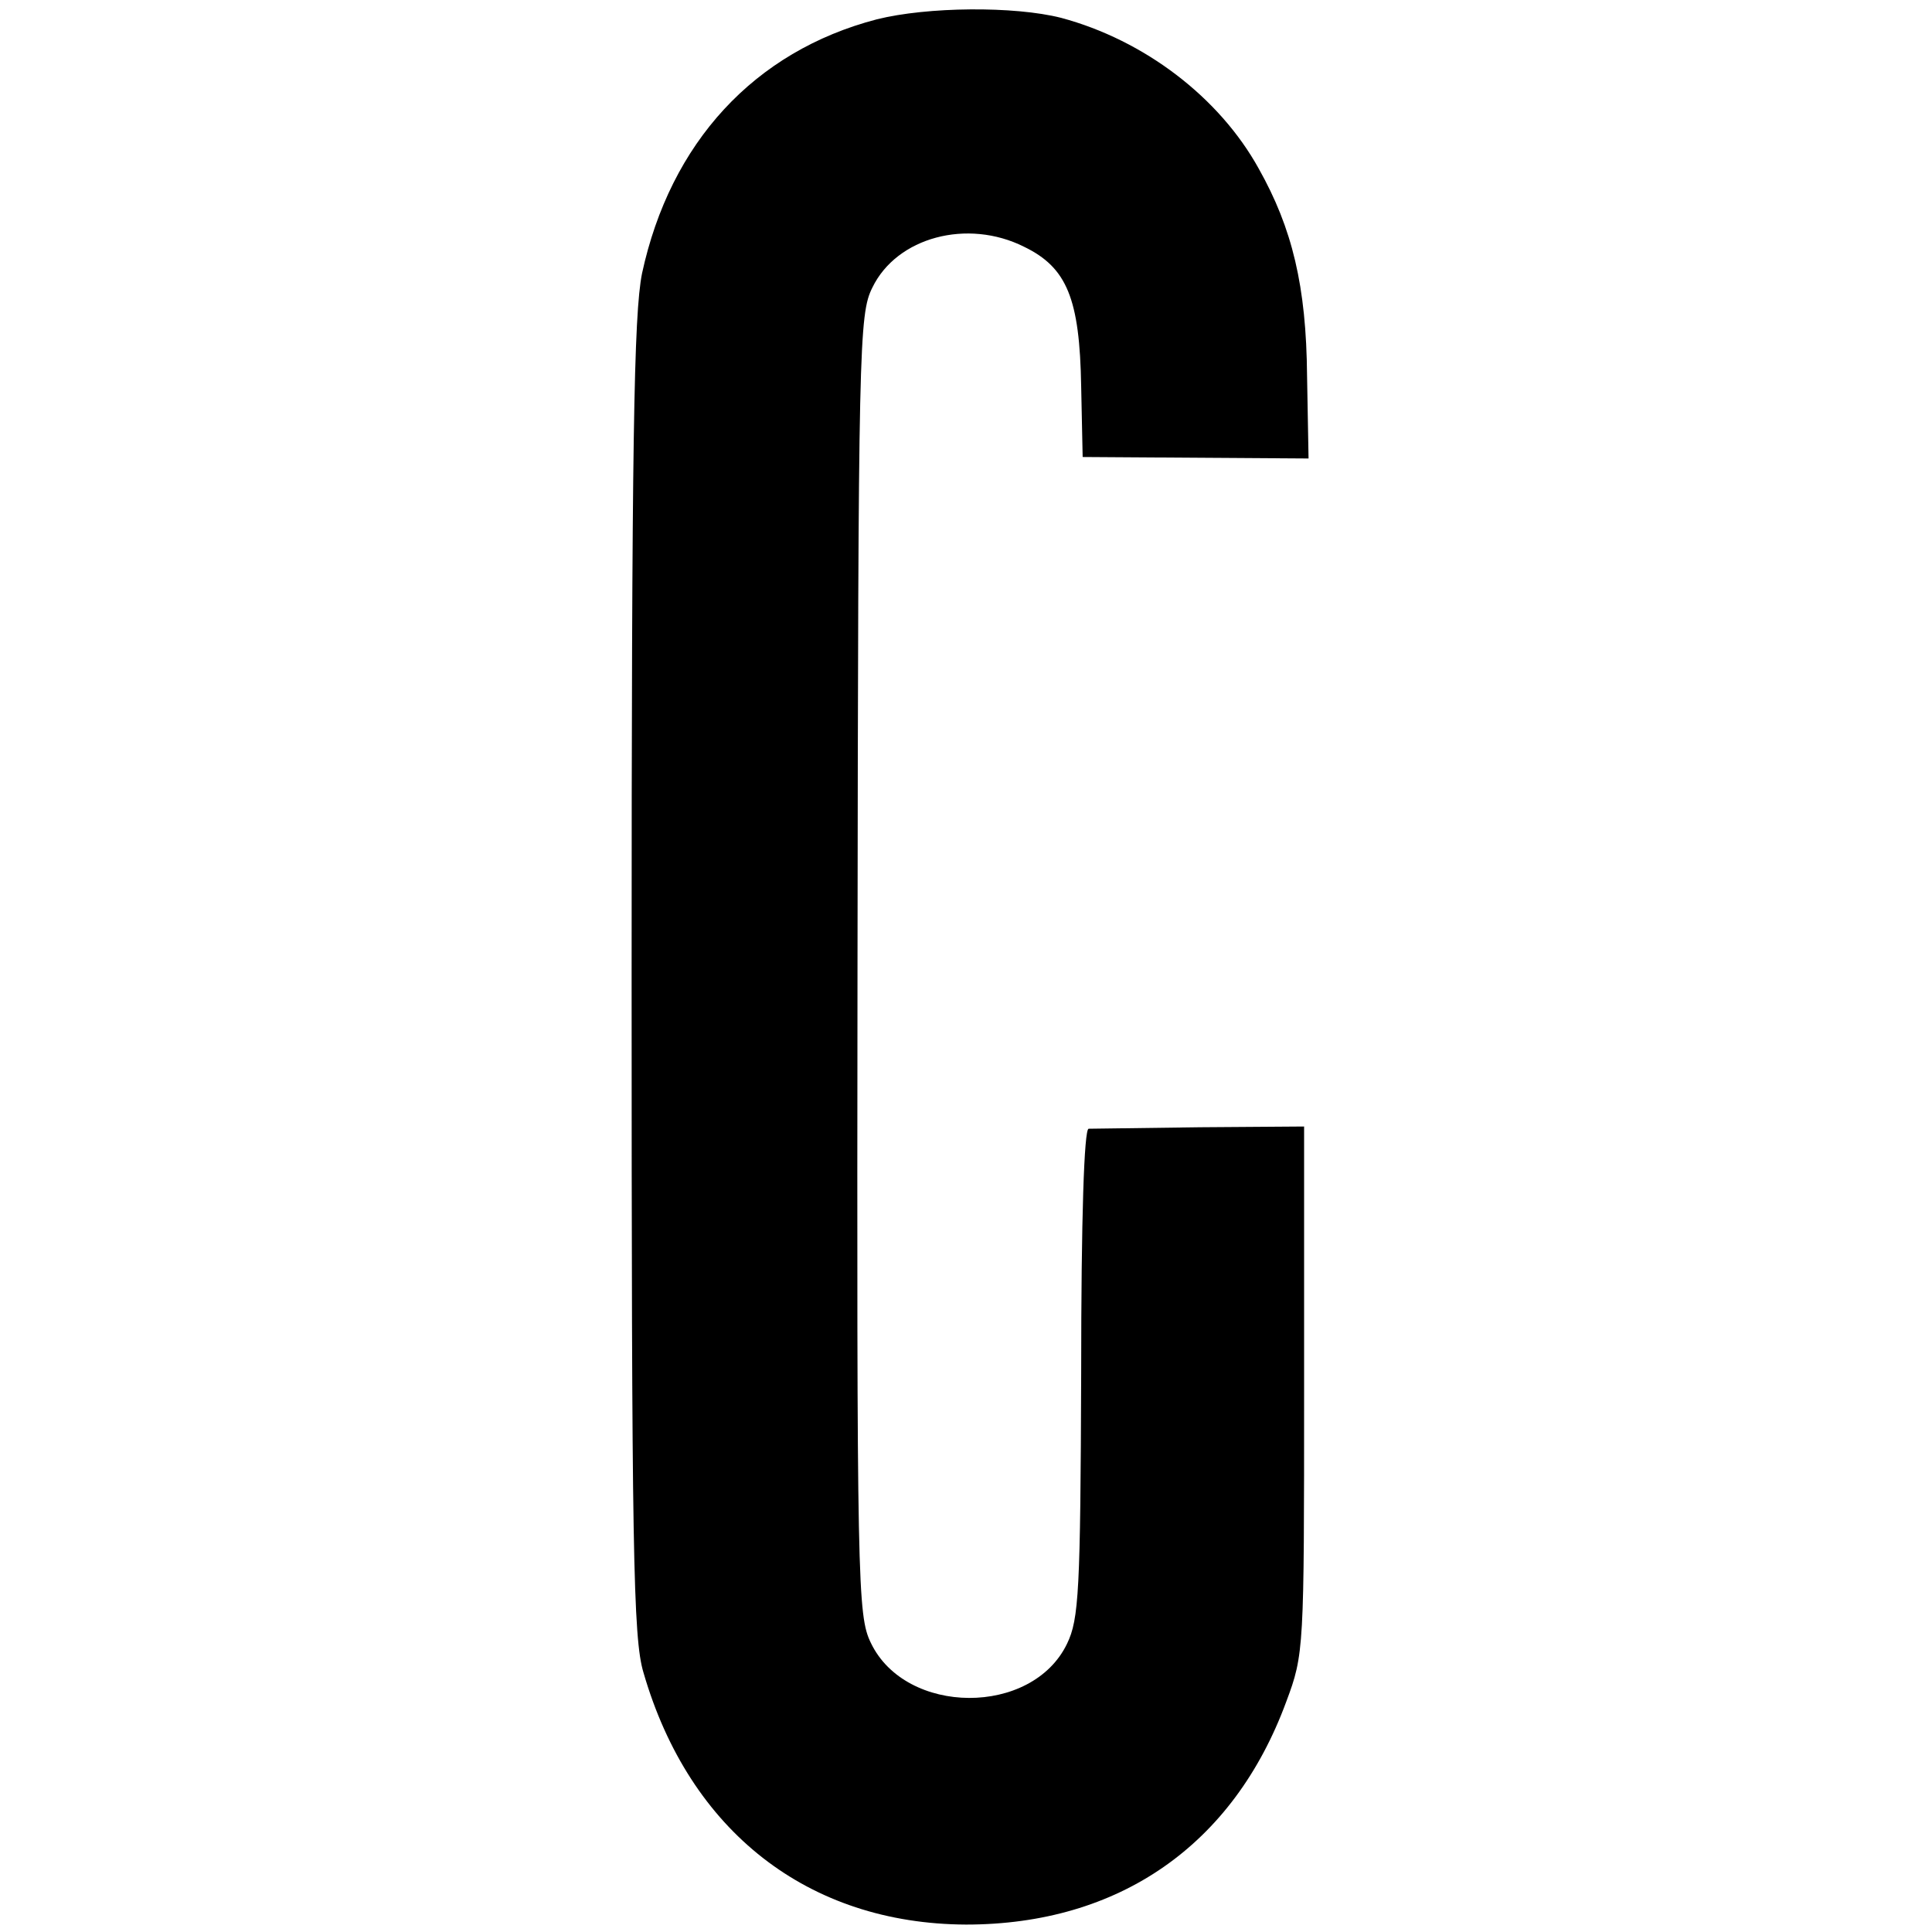 <?xml version="1.0" standalone="no"?>
<!DOCTYPE svg PUBLIC "-//W3C//DTD SVG 20010904//EN"
 "http://www.w3.org/TR/2001/REC-SVG-20010904/DTD/svg10.dtd">
<svg version="1.0" xmlns="http://www.w3.org/2000/svg"
 width="260pt" height="260pt" viewBox="0 0 260 260"
 preserveAspectRatio="xMidYMid meet">
<g transform="translate(0,260) scale(0.1,-0.1)"
fill="#000000" stroke="none">
<path d="M1180 2574 c-165 -43 -278 -166 -316 -342 -11 -55 -14 -225 -14 -948
0 -770 2 -889 16 -935 62 -214 222 -338 434 -339 206 0 360 107 431 300 24 64
24 71 24 419 l0 355 -140 -1 c-77 -1 -144 -2 -150 -2 -6 -1 -10 -118 -10 -329
-1 -293 -3 -331 -19 -364 -47 -98 -217 -97 -264 1 -18 37 -19 77 -18 913 1
834 2 875 20 911 33 68 128 93 204 55 58 -28 75 -70 77 -188 l2 -95 152 -1
152 -1 -2 111 c-1 121 -20 199 -65 279 -53 96 -154 173 -266 203 -63 16 -180
15 -248 -2z"/>
</g>
</svg>

